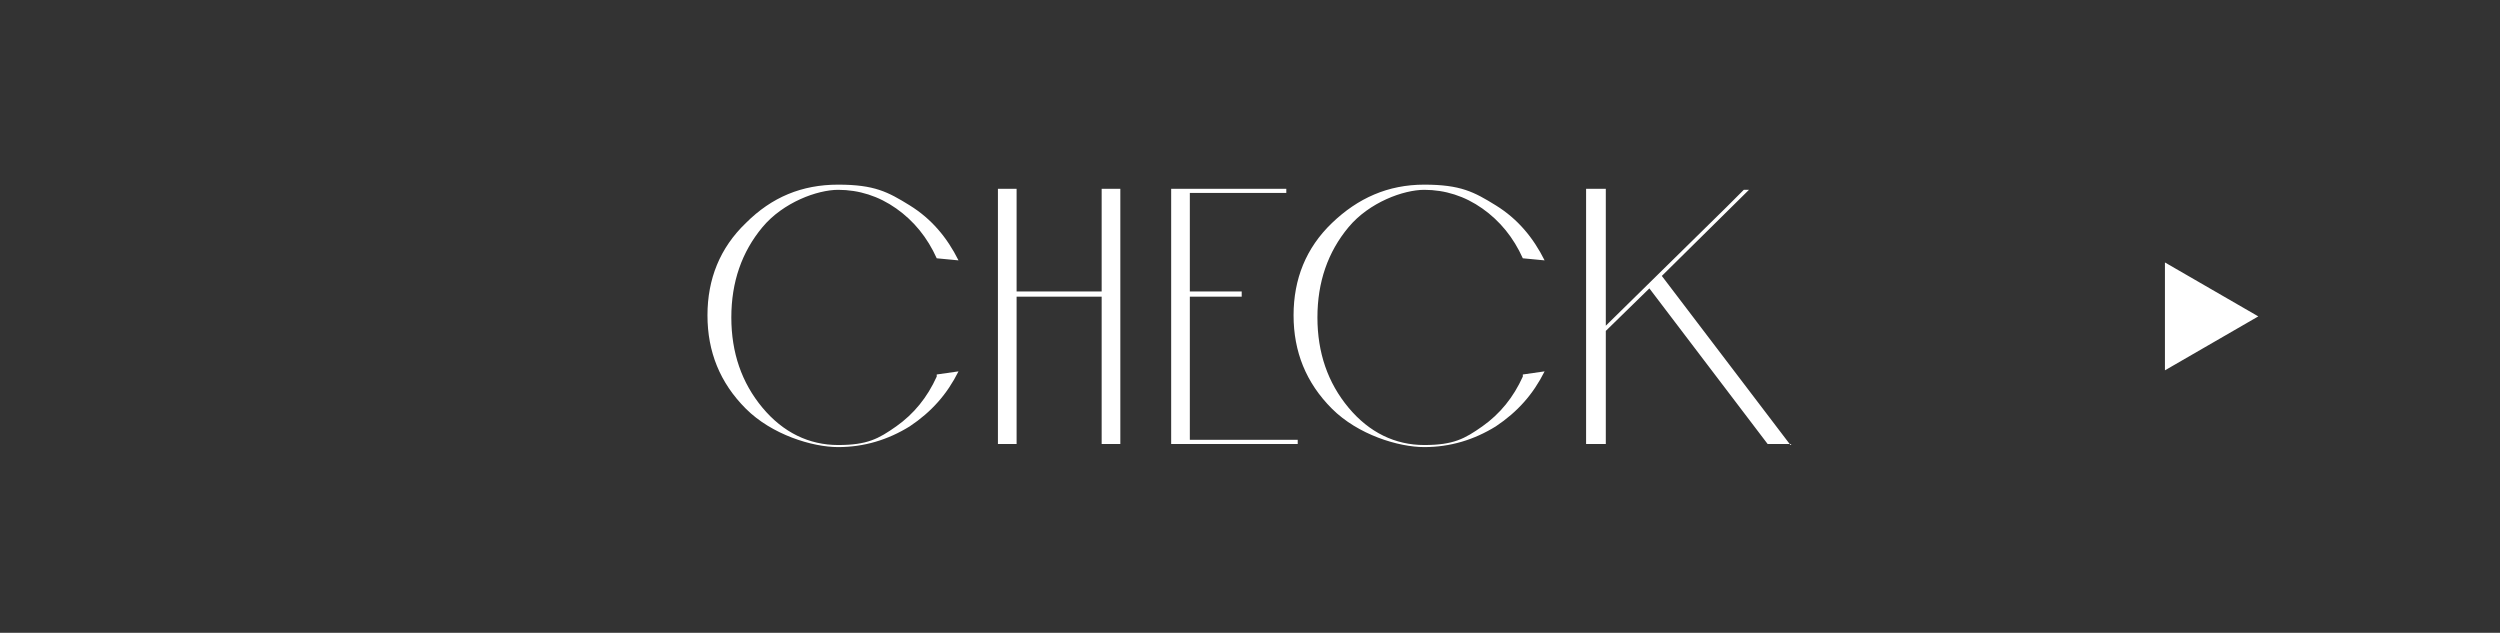 <?xml version="1.0" encoding="UTF-8"?>
<svg id="_レイヤー_2" xmlns="http://www.w3.org/2000/svg" version="1.1" viewBox="0 0 241 61">
  <rect x="0" y="0" width="241" height="61" fill="#333333" stroke="none"/>
  <!-- Generator: Adobe Illustrator 29.3.1, SVG Export Plug-In . SVG Version: 2.1.0 Build 151)  -->
  <path id="_レイアウト" d="M90.3,36.1l2.1-.3c-1.1,2.2-2.6,3.9-4.7,5.3-2.1,1.3-4.4,2-6.9,2s-6.4-1.2-8.9-3.7-3.7-5.5-3.7-9,1.2-6.5,3.7-8.9c2.5-2.5,5.4-3.7,8.9-3.7s4.8.7,6.9,2,3.6,3.1,4.7,5.3l-2.1-.2c-.9-2-2.2-3.6-3.9-4.8-1.7-1.2-3.6-1.8-5.6-1.8s-5.3,1.2-7.3,3.6-3,5.3-3,8.7,1,6.3,3,8.7,4.5,3.6,7.3,3.6,3.9-.6,5.6-1.8,3-2.8,3.9-4.8h0v-.2ZM108,18.2v24.6h-1.8v-14.2h-8.2v14.2h-1.8v-24.6h1.8v9.9h8.2v-9.9s1.8,0,1.8,0ZM125.1,42.4v.4h-12.2v-24.6h11.1v.4h-9.3v9.5h5v.5h-5v13.8h10.4ZM146.8,36.1l2.1-.3c-1.1,2.2-2.6,3.9-4.7,5.3-2.1,1.3-4.4,2-6.9,2s-6.4-1.2-8.9-3.7-3.7-5.5-3.7-9,1.2-6.5,3.7-8.9,5.4-3.7,8.9-3.7,4.8.7,6.9,2c2.1,1.3,3.6,3.1,4.7,5.3l-2.1-.2c-.9-2-2.2-3.6-3.9-4.8-1.7-1.2-3.6-1.8-5.6-1.8s-5.3,1.2-7.3,3.6-3,5.3-3,8.7,1,6.3,3,8.7,4.5,3.6,7.3,3.6,3.9-.6,5.6-1.8c1.7-1.2,3-2.8,3.9-4.8h0v-.2ZM172.7,42.8h-2.3l-11.4-15-4.2,4.1v10.9h-1.9v-24.6h1.9v13.2l11.6-11.4,1-1,.7-.7h.5l-8.4,8.3,12.4,16.3h0l.1-.1h0ZM217.7,30.5l-9-5.2v10.4s9-5.2,9-5.2Z" style="fill: #fff;"/>
</svg>